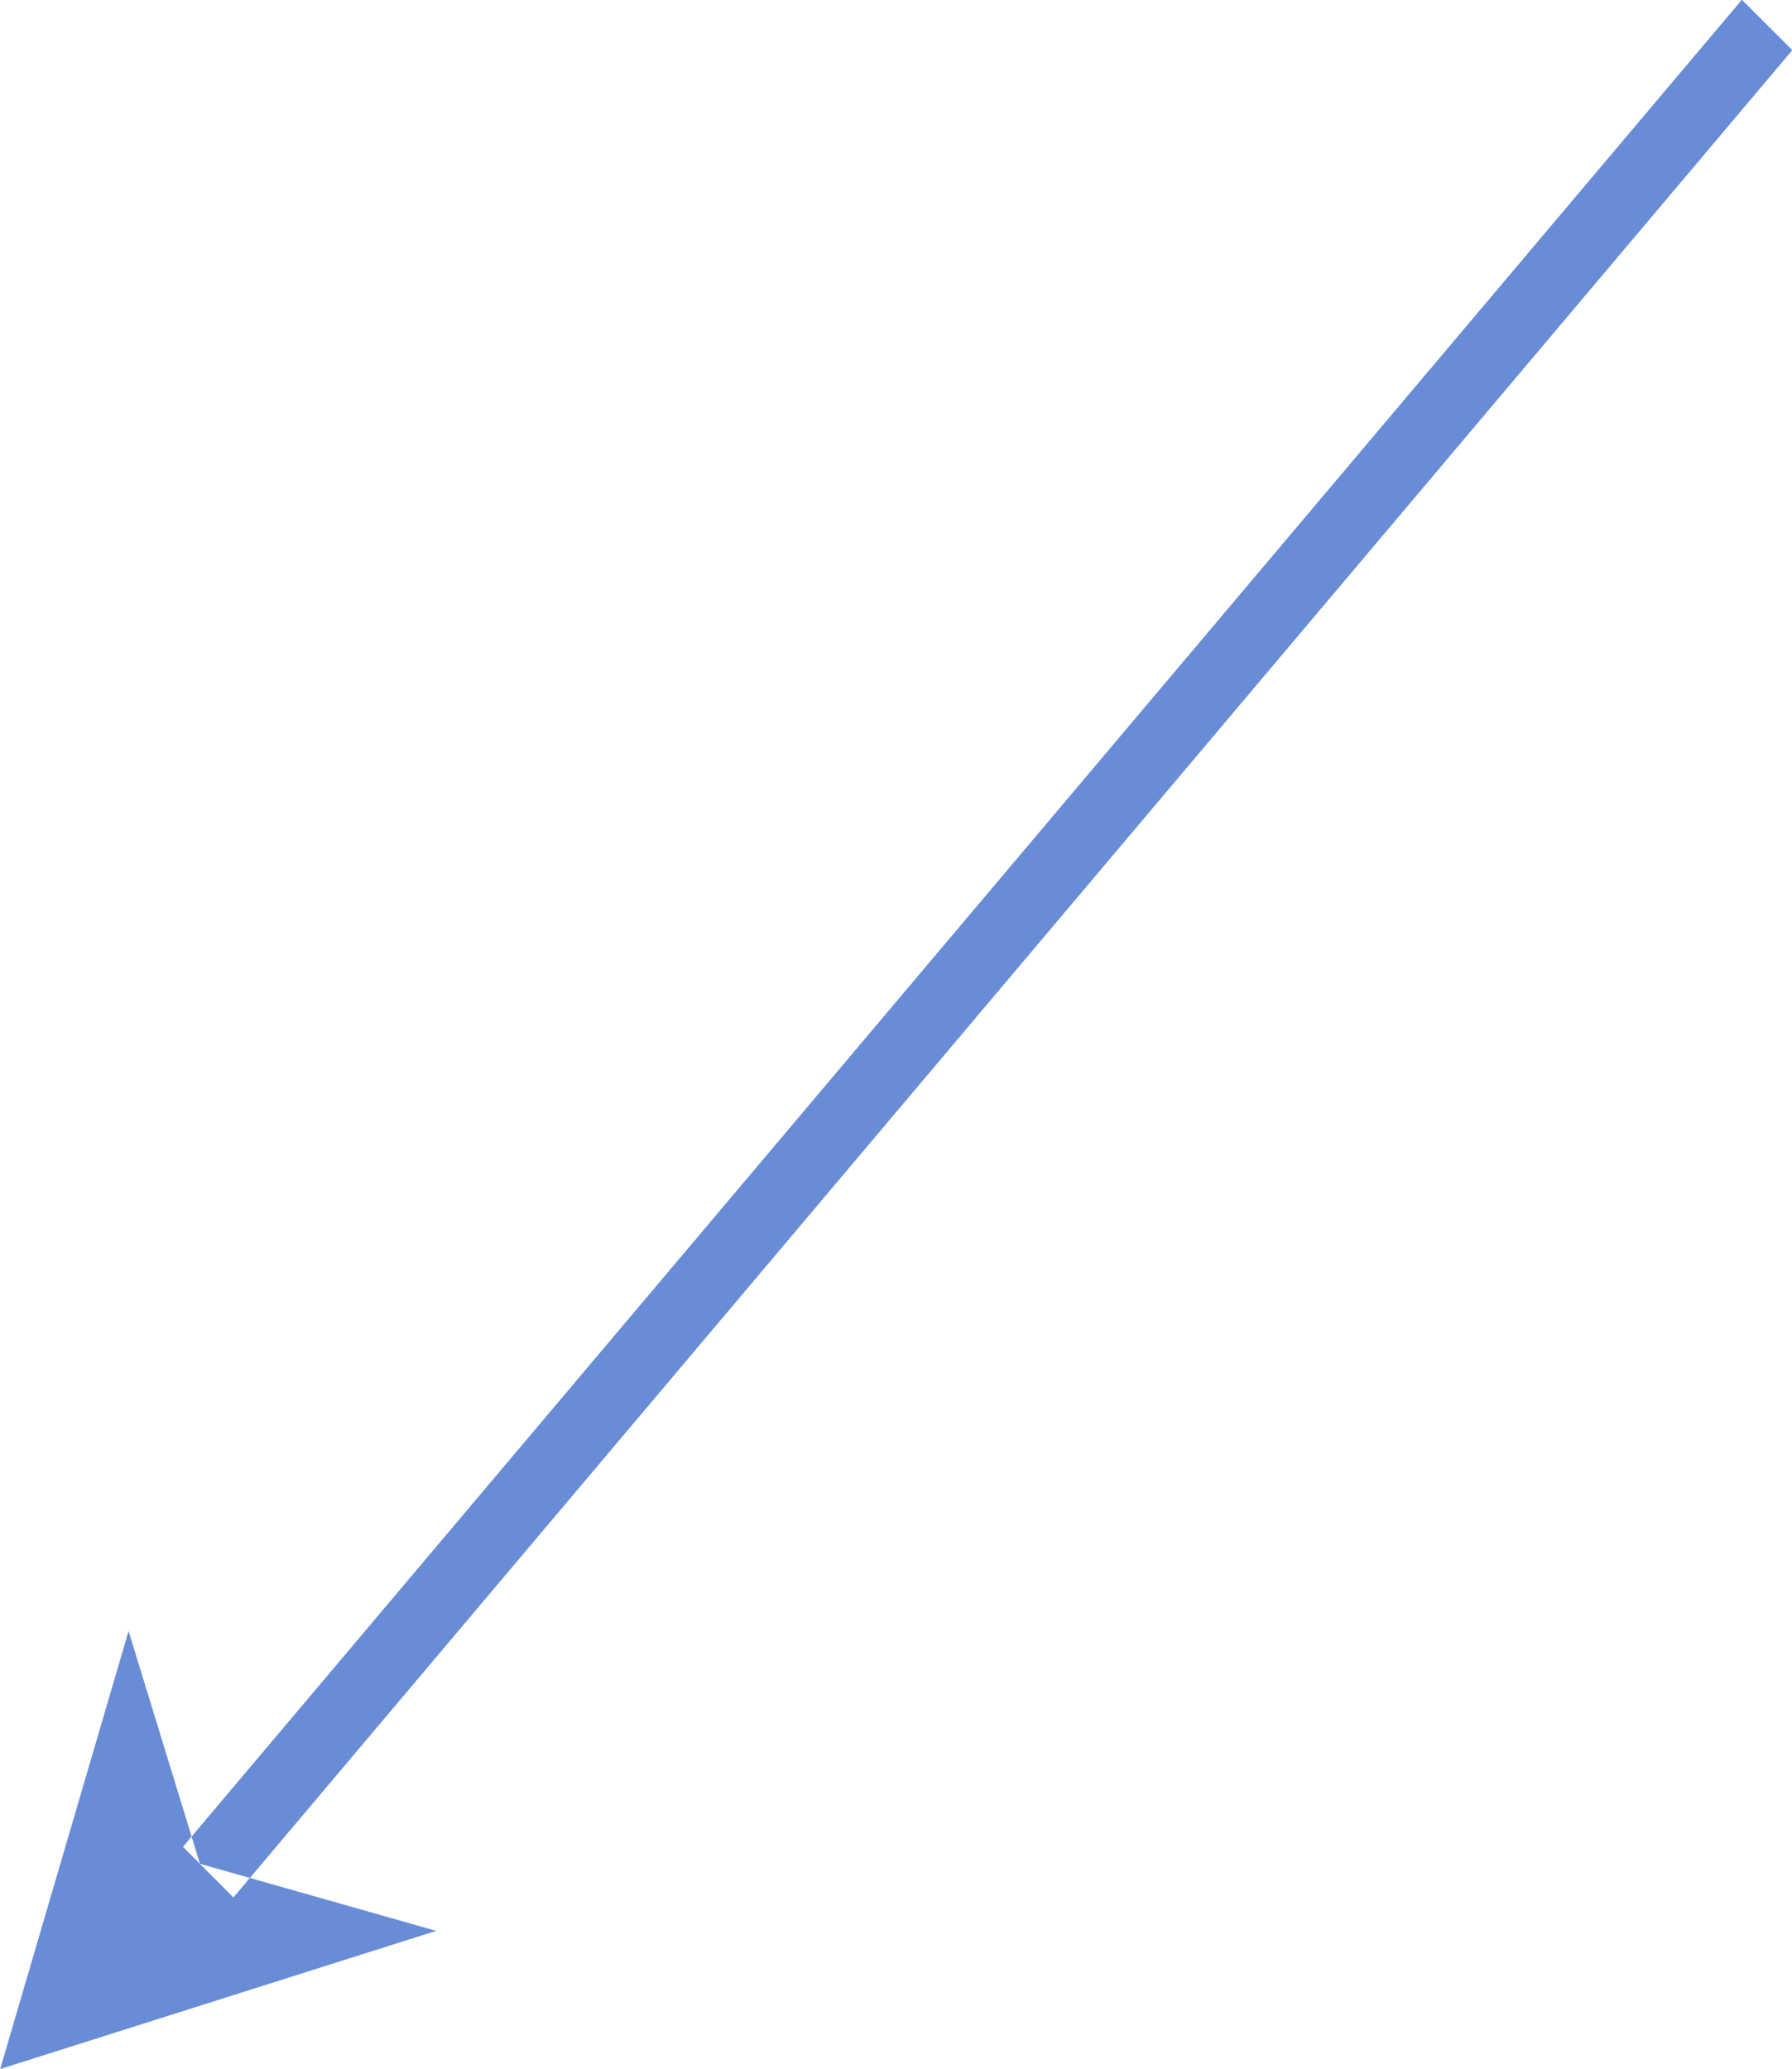 <svg xmlns="http://www.w3.org/2000/svg" width="75.094" height="86.68" viewBox="0 0 75.094 86.68">
  <defs>
    <style>
      .cls-1 {
        fill: #698cd7;
        fill-rule: evenodd;
      }
    </style>
  </defs>
  <path id="形状_6_副本" data-name="形状 6 副本" class="cls-1" d="M893.306,4295.65l2.115,2.11-65.327,77.4-2.116-2.12ZM825.7,4364l2.991,9.75,9.9,2.81-18.271,5.79Z" transform="translate(-820.312 -4295.66)"/>
</svg>
